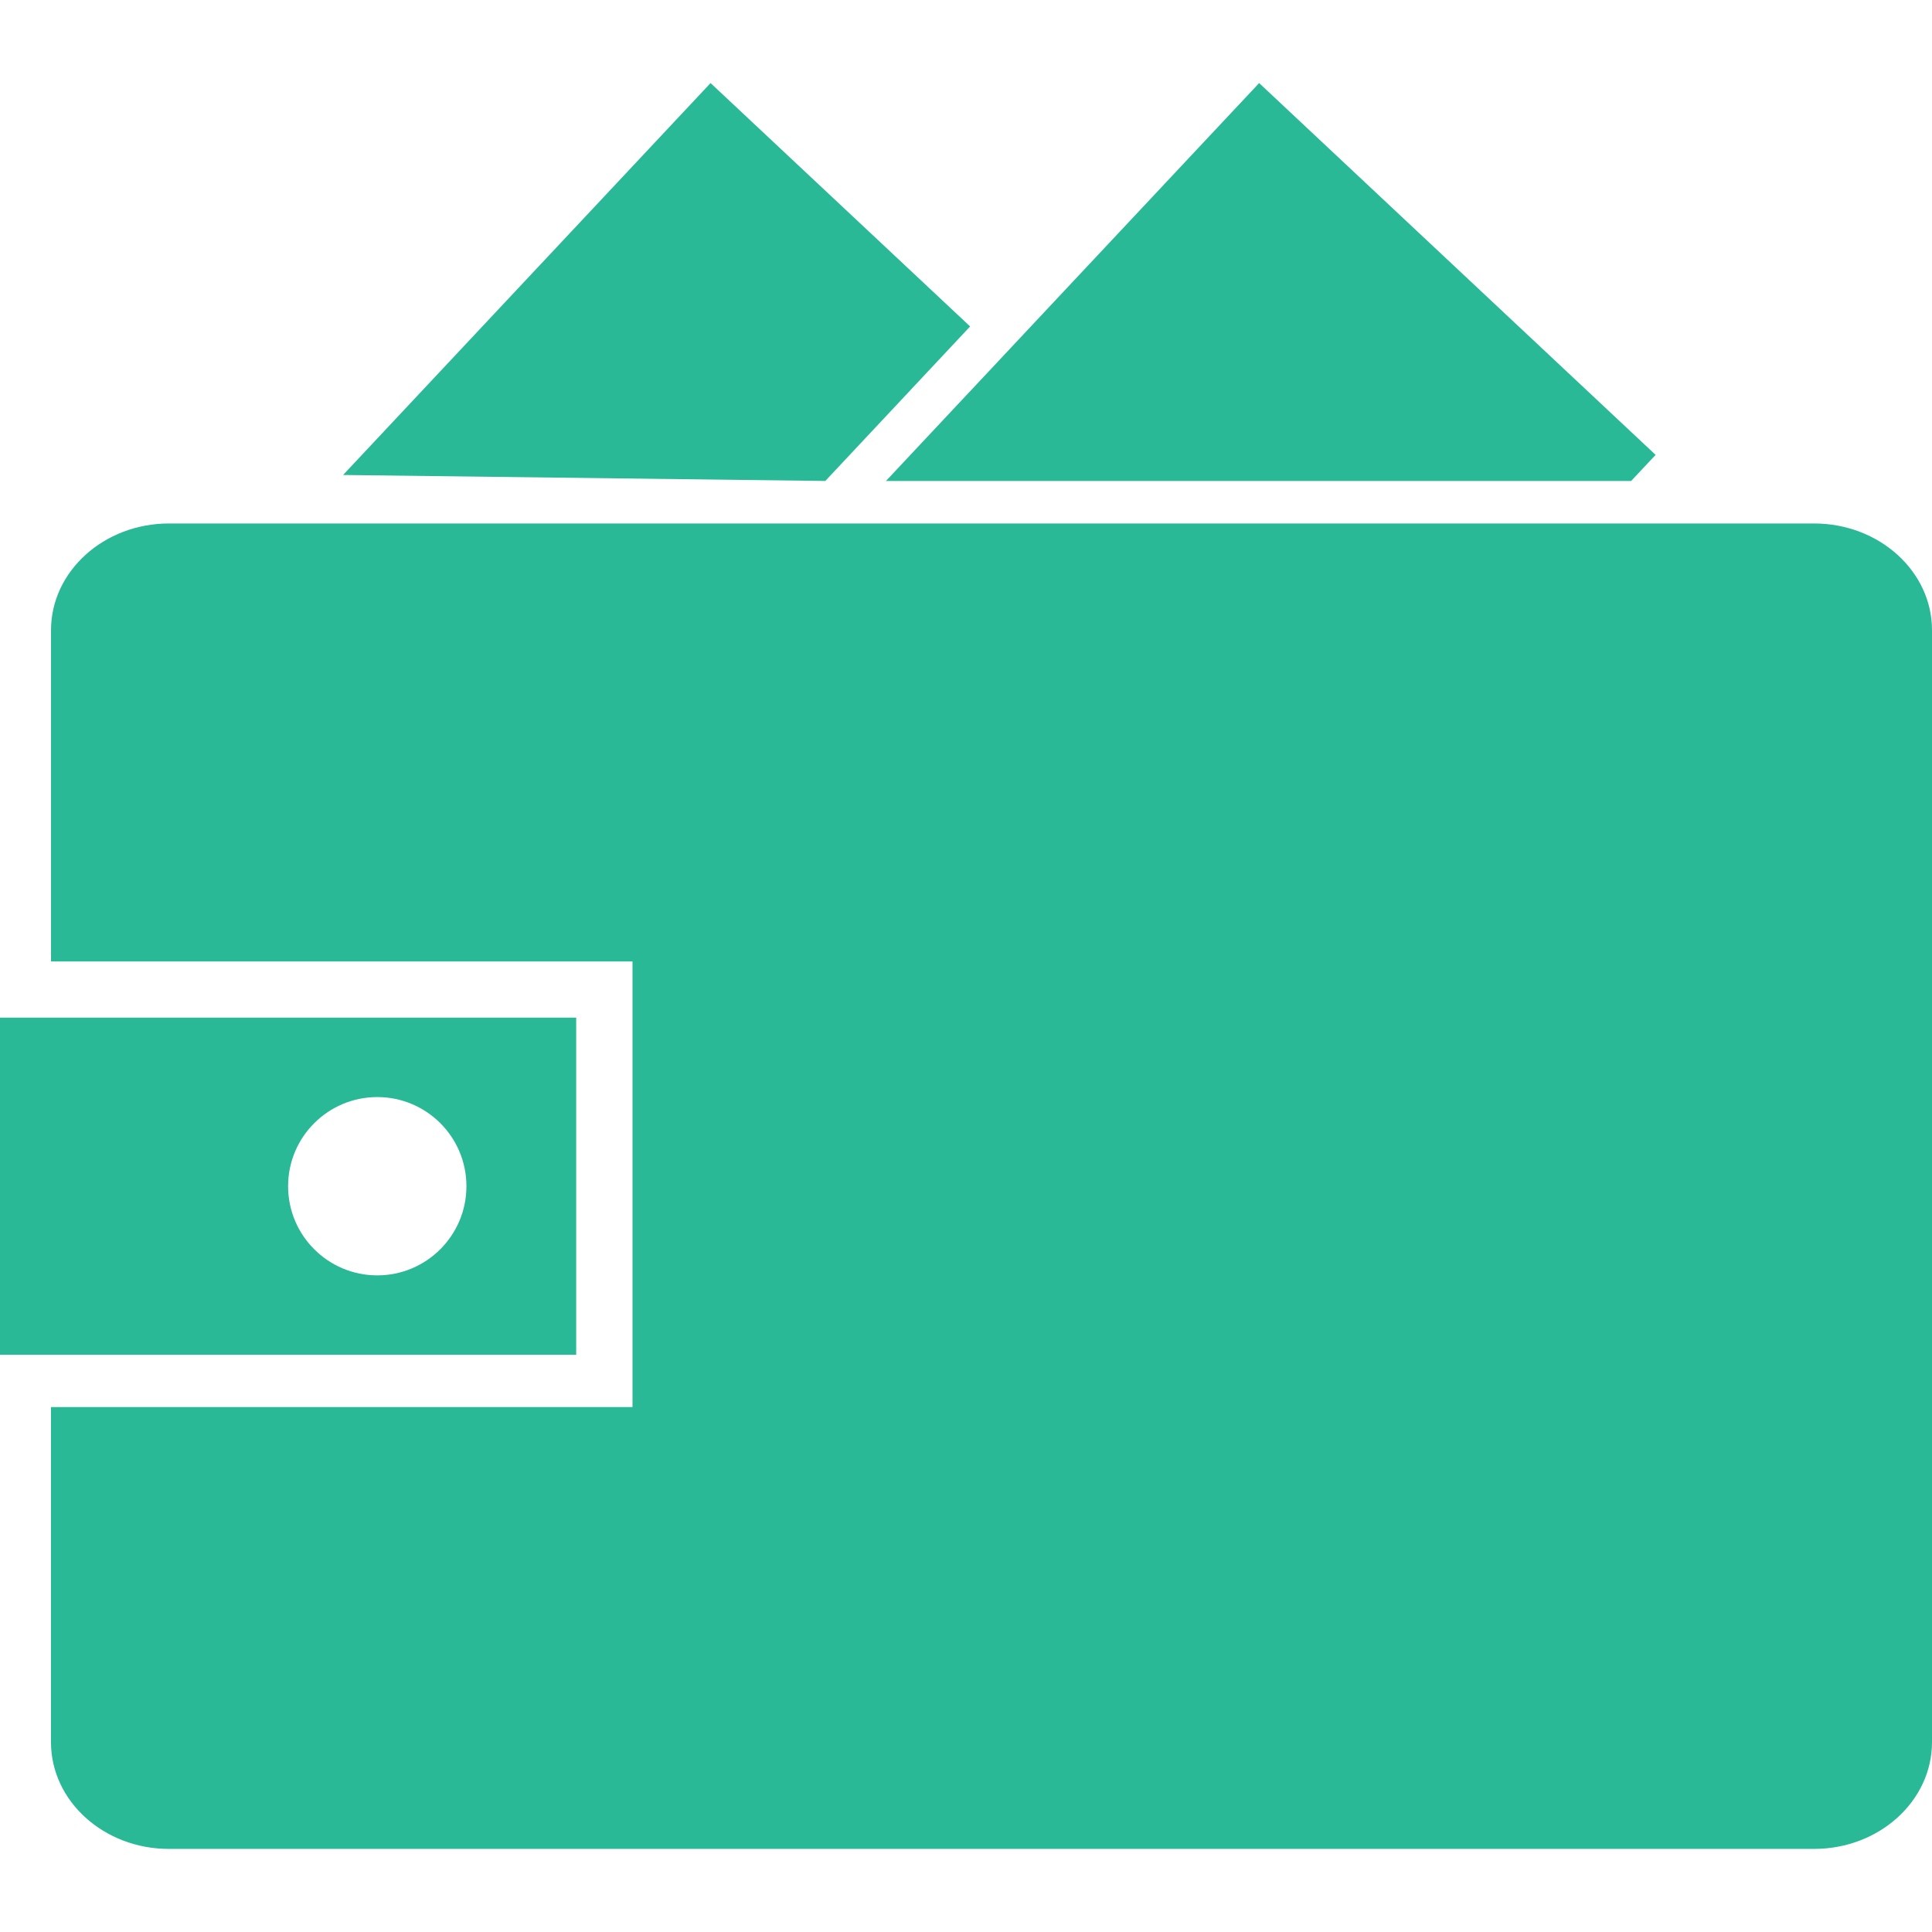 <?xml version="1.0" encoding="utf-8"?>
<!-- Generator: Adobe Illustrator 15.1.0, SVG Export Plug-In . SVG Version: 6.00 Build 0)  -->
<!DOCTYPE svg PUBLIC "-//W3C//DTD SVG 1.1//EN" "http://www.w3.org/Graphics/SVG/1.1/DTD/svg11.dtd">
<svg version="1.1" id="Слой_1" xmlns="http://www.w3.org/2000/svg" xmlns:xlink="http://www.w3.org/1999/xlink" x="0px" y="0px"
	 width="100px" height="100px" viewBox="0 0 63.855 58.364" enable-background="new 0 0 63.855 58.364" xml:space="preserve">
<g>
	<defs>
		<rect id="SVGID_1_" width="63.855" height="58.364"/>
	</defs>
	<clipPath id="SVGID_2_">
		<use xlink:href="#SVGID_1_"  overflow="visible"/>
	</clipPath>
	<path clip-path="url(#SVGID_2_)" fill="#29B996" d="M59.96,14.556H5.582c-2.148,0-3.896,1.583-3.896,3.528v10.948h19.219V43.76H1.685v11.076
		c0,1.945,1.748,3.527,3.896,3.527h54.378c2.148,0,3.896-1.582,3.896-3.527V18.084C63.857,16.139,62.109,14.556,59.96,14.556"/>
	<path clip-path="url(#SVGID_2_)" fill="#29B996" d="M19.044,30.889H0v11.142h19.044V30.889 M12.47,39.407c-1.628,0-2.948-1.319-2.948-2.947
		c0-1.627,1.32-2.946,2.948-2.946c1.627,0,2.946,1.319,2.946,2.946S14.096,39.407,12.47,39.407"/>
	<polygon clip-path="url(#SVGID_2_)" fill="#29B996" points="53.911,13.151 54.72,12.289 41.616,0 29.282,13.151 	"/>
	<polygon clip-path="url(#SVGID_2_)" fill="#29B996" points="32.064,8.044 23.485,0 11.339,12.953 27.277,13.151 	"/>
</g>
</svg>

